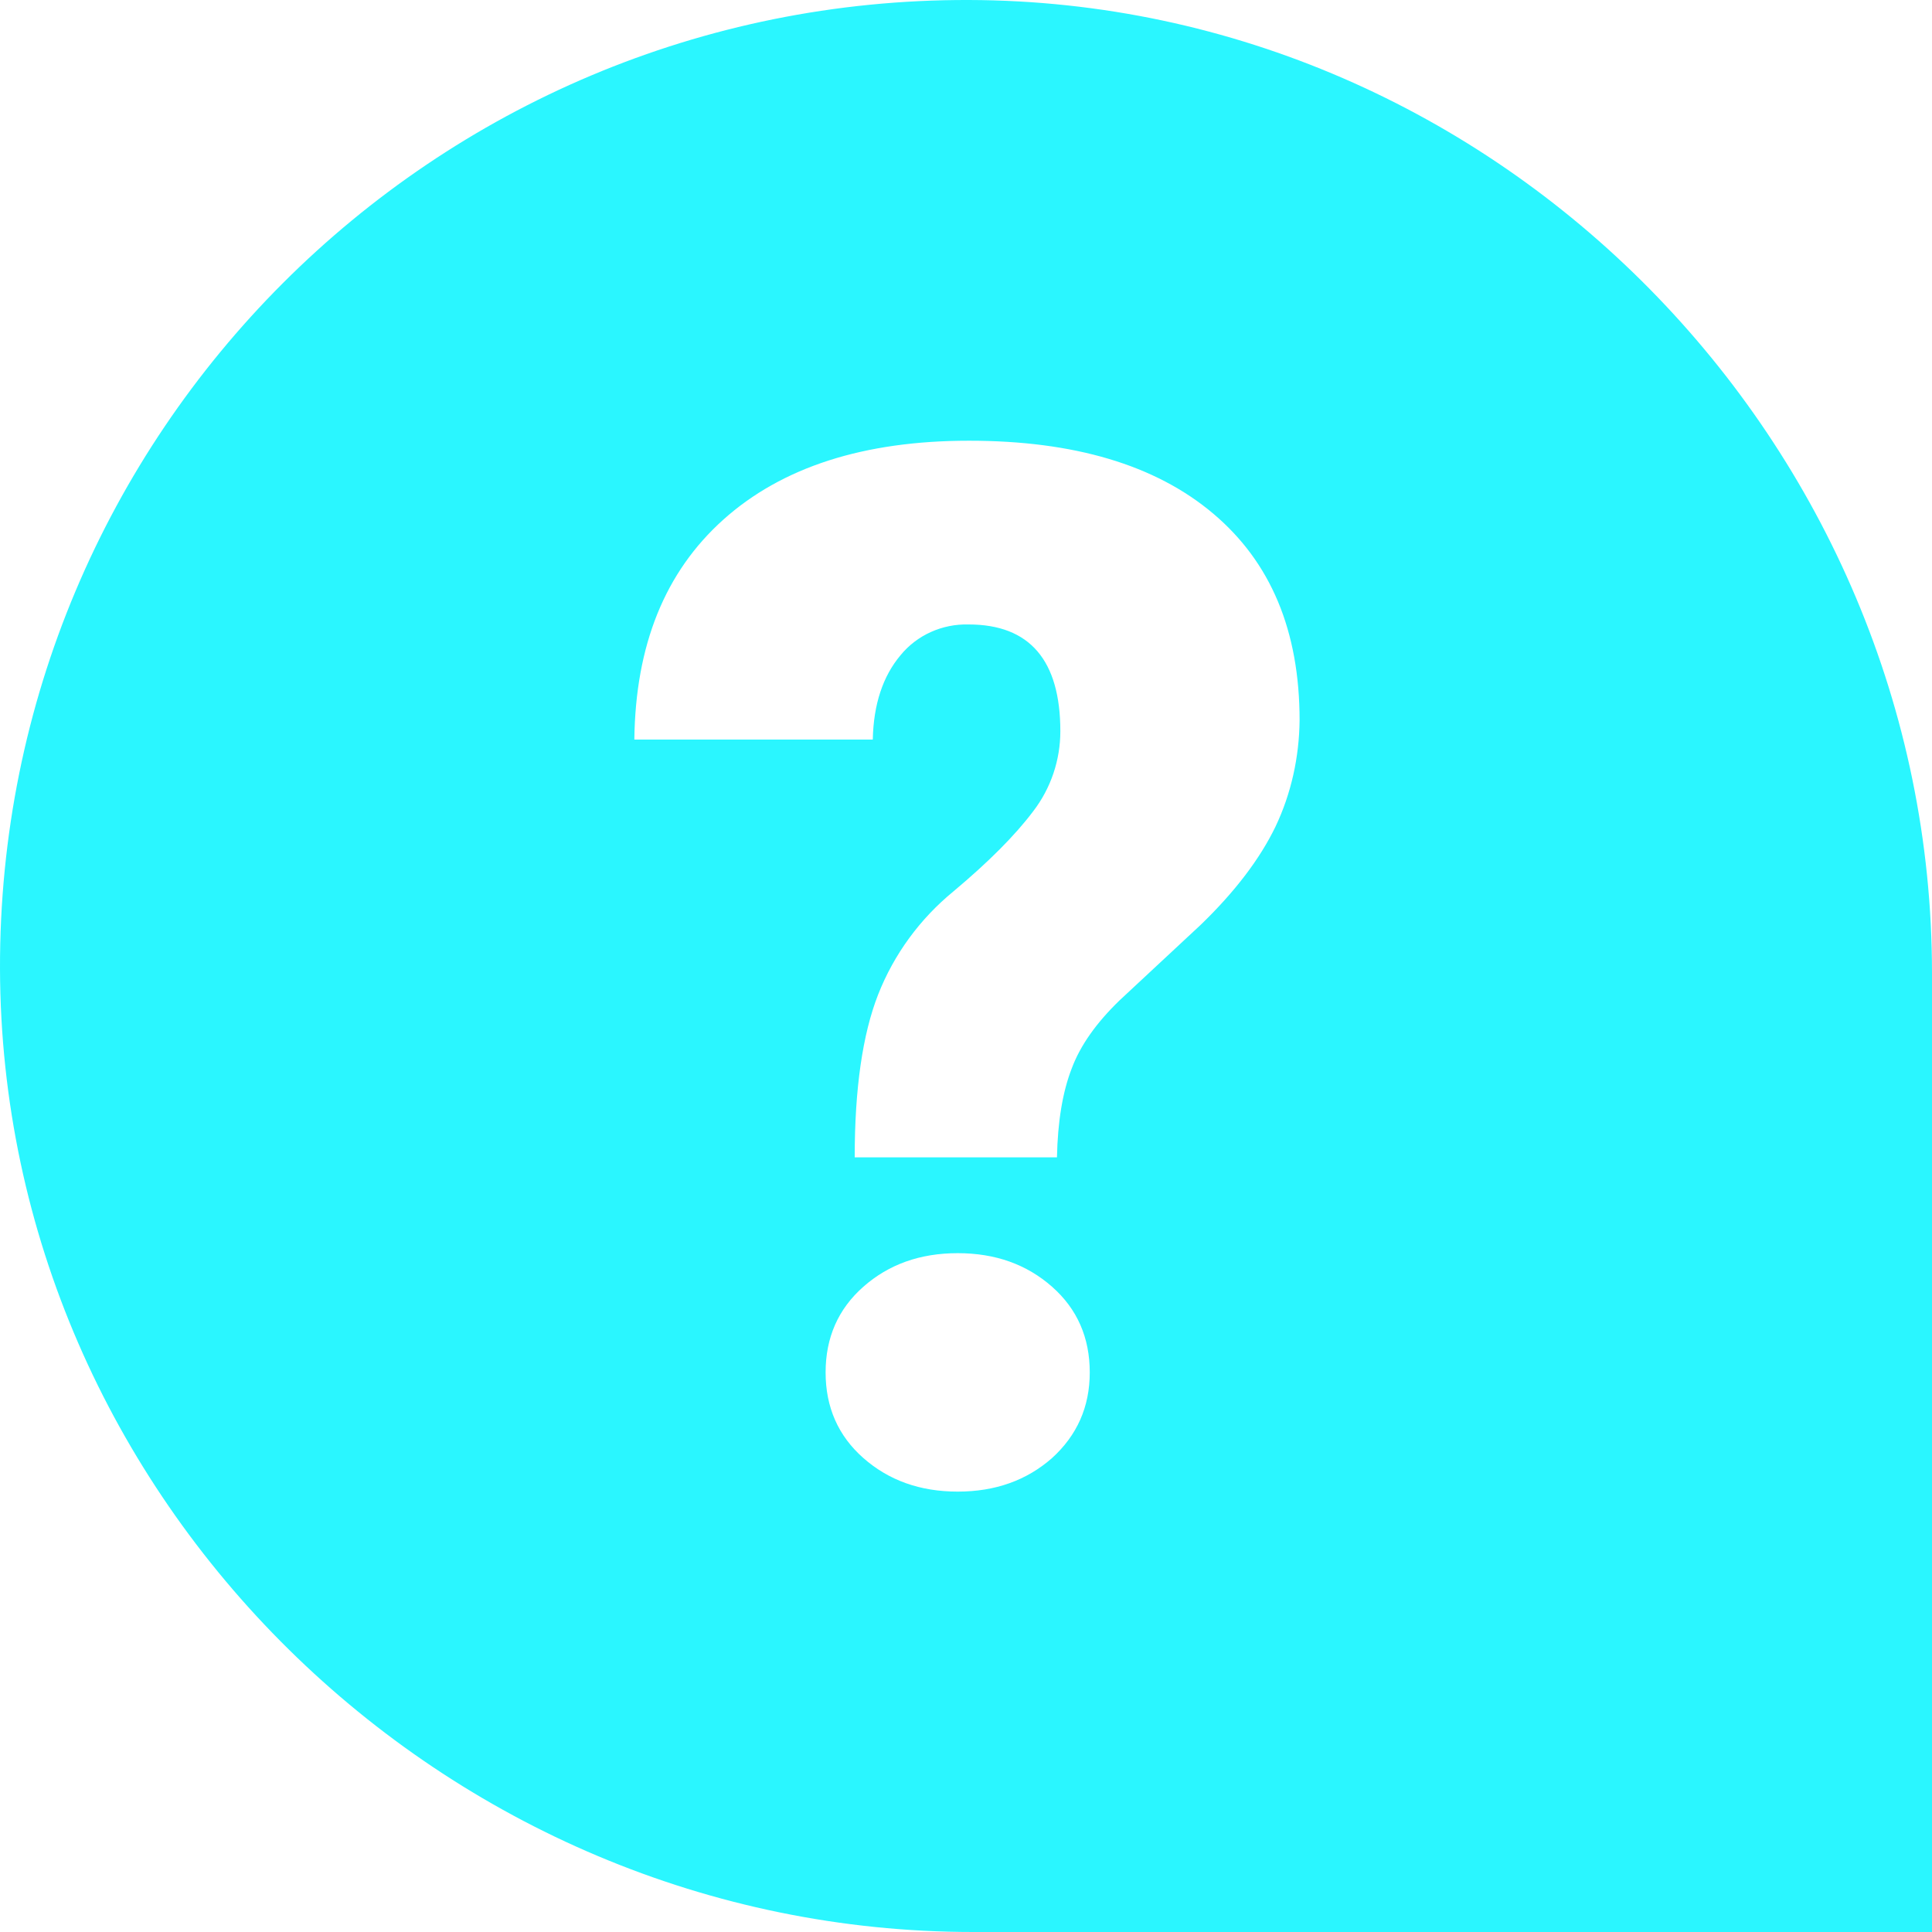 <?xml version="1.0" encoding="UTF-8"?> <svg xmlns="http://www.w3.org/2000/svg" width="36" height="36" viewBox="0 0 36 36" fill="none"> <g clip-path="url(#clip0_163_78)"> <path d="M18.056 -0C8.072 -0.028 -0.028 8.072 7.30211e-05 18.056C0.028 27.928 8.262 36 18.134 36H36V18.133C36 8.262 27.928 0.028 18.056 -0ZM19.603 27.169C19.132 27.583 18.549 27.794 17.845 27.794C17.142 27.794 16.559 27.583 16.088 27.169C15.617 26.754 15.384 26.219 15.384 25.573C15.384 24.926 15.617 24.391 16.088 23.976C16.559 23.561 17.142 23.351 17.845 23.351C18.549 23.351 19.132 23.561 19.603 23.976C20.074 24.391 20.306 24.926 20.306 25.573C20.306 26.219 20.067 26.747 19.603 27.169ZM23.766 15.405C23.477 16.003 23.013 16.615 22.373 17.233L20.862 18.64C20.433 19.055 20.131 19.476 19.969 19.912C19.8 20.348 19.709 20.897 19.695 21.565H15.926C15.926 20.285 16.073 19.273 16.362 18.534C16.657 17.782 17.142 17.121 17.768 16.608C18.415 16.066 18.914 15.567 19.252 15.117C19.582 14.688 19.758 14.161 19.758 13.626C19.758 12.305 19.188 11.636 18.049 11.636C17.557 11.623 17.086 11.833 16.777 12.213C16.453 12.6 16.277 13.12 16.263 13.781H11.82C11.841 12.023 12.389 10.659 13.479 9.682C14.569 8.705 16.095 8.212 18.056 8.212C20.011 8.212 21.53 8.662 22.605 9.569C23.681 10.476 24.216 11.756 24.216 13.422C24.209 14.104 24.061 14.787 23.766 15.405Z" fill="#2AF6FF"></path> </g> <defs> <clipPath id="clip0_163_78"> <rect width="36" height="36" fill="white"></rect> </clipPath> </defs> </svg> 